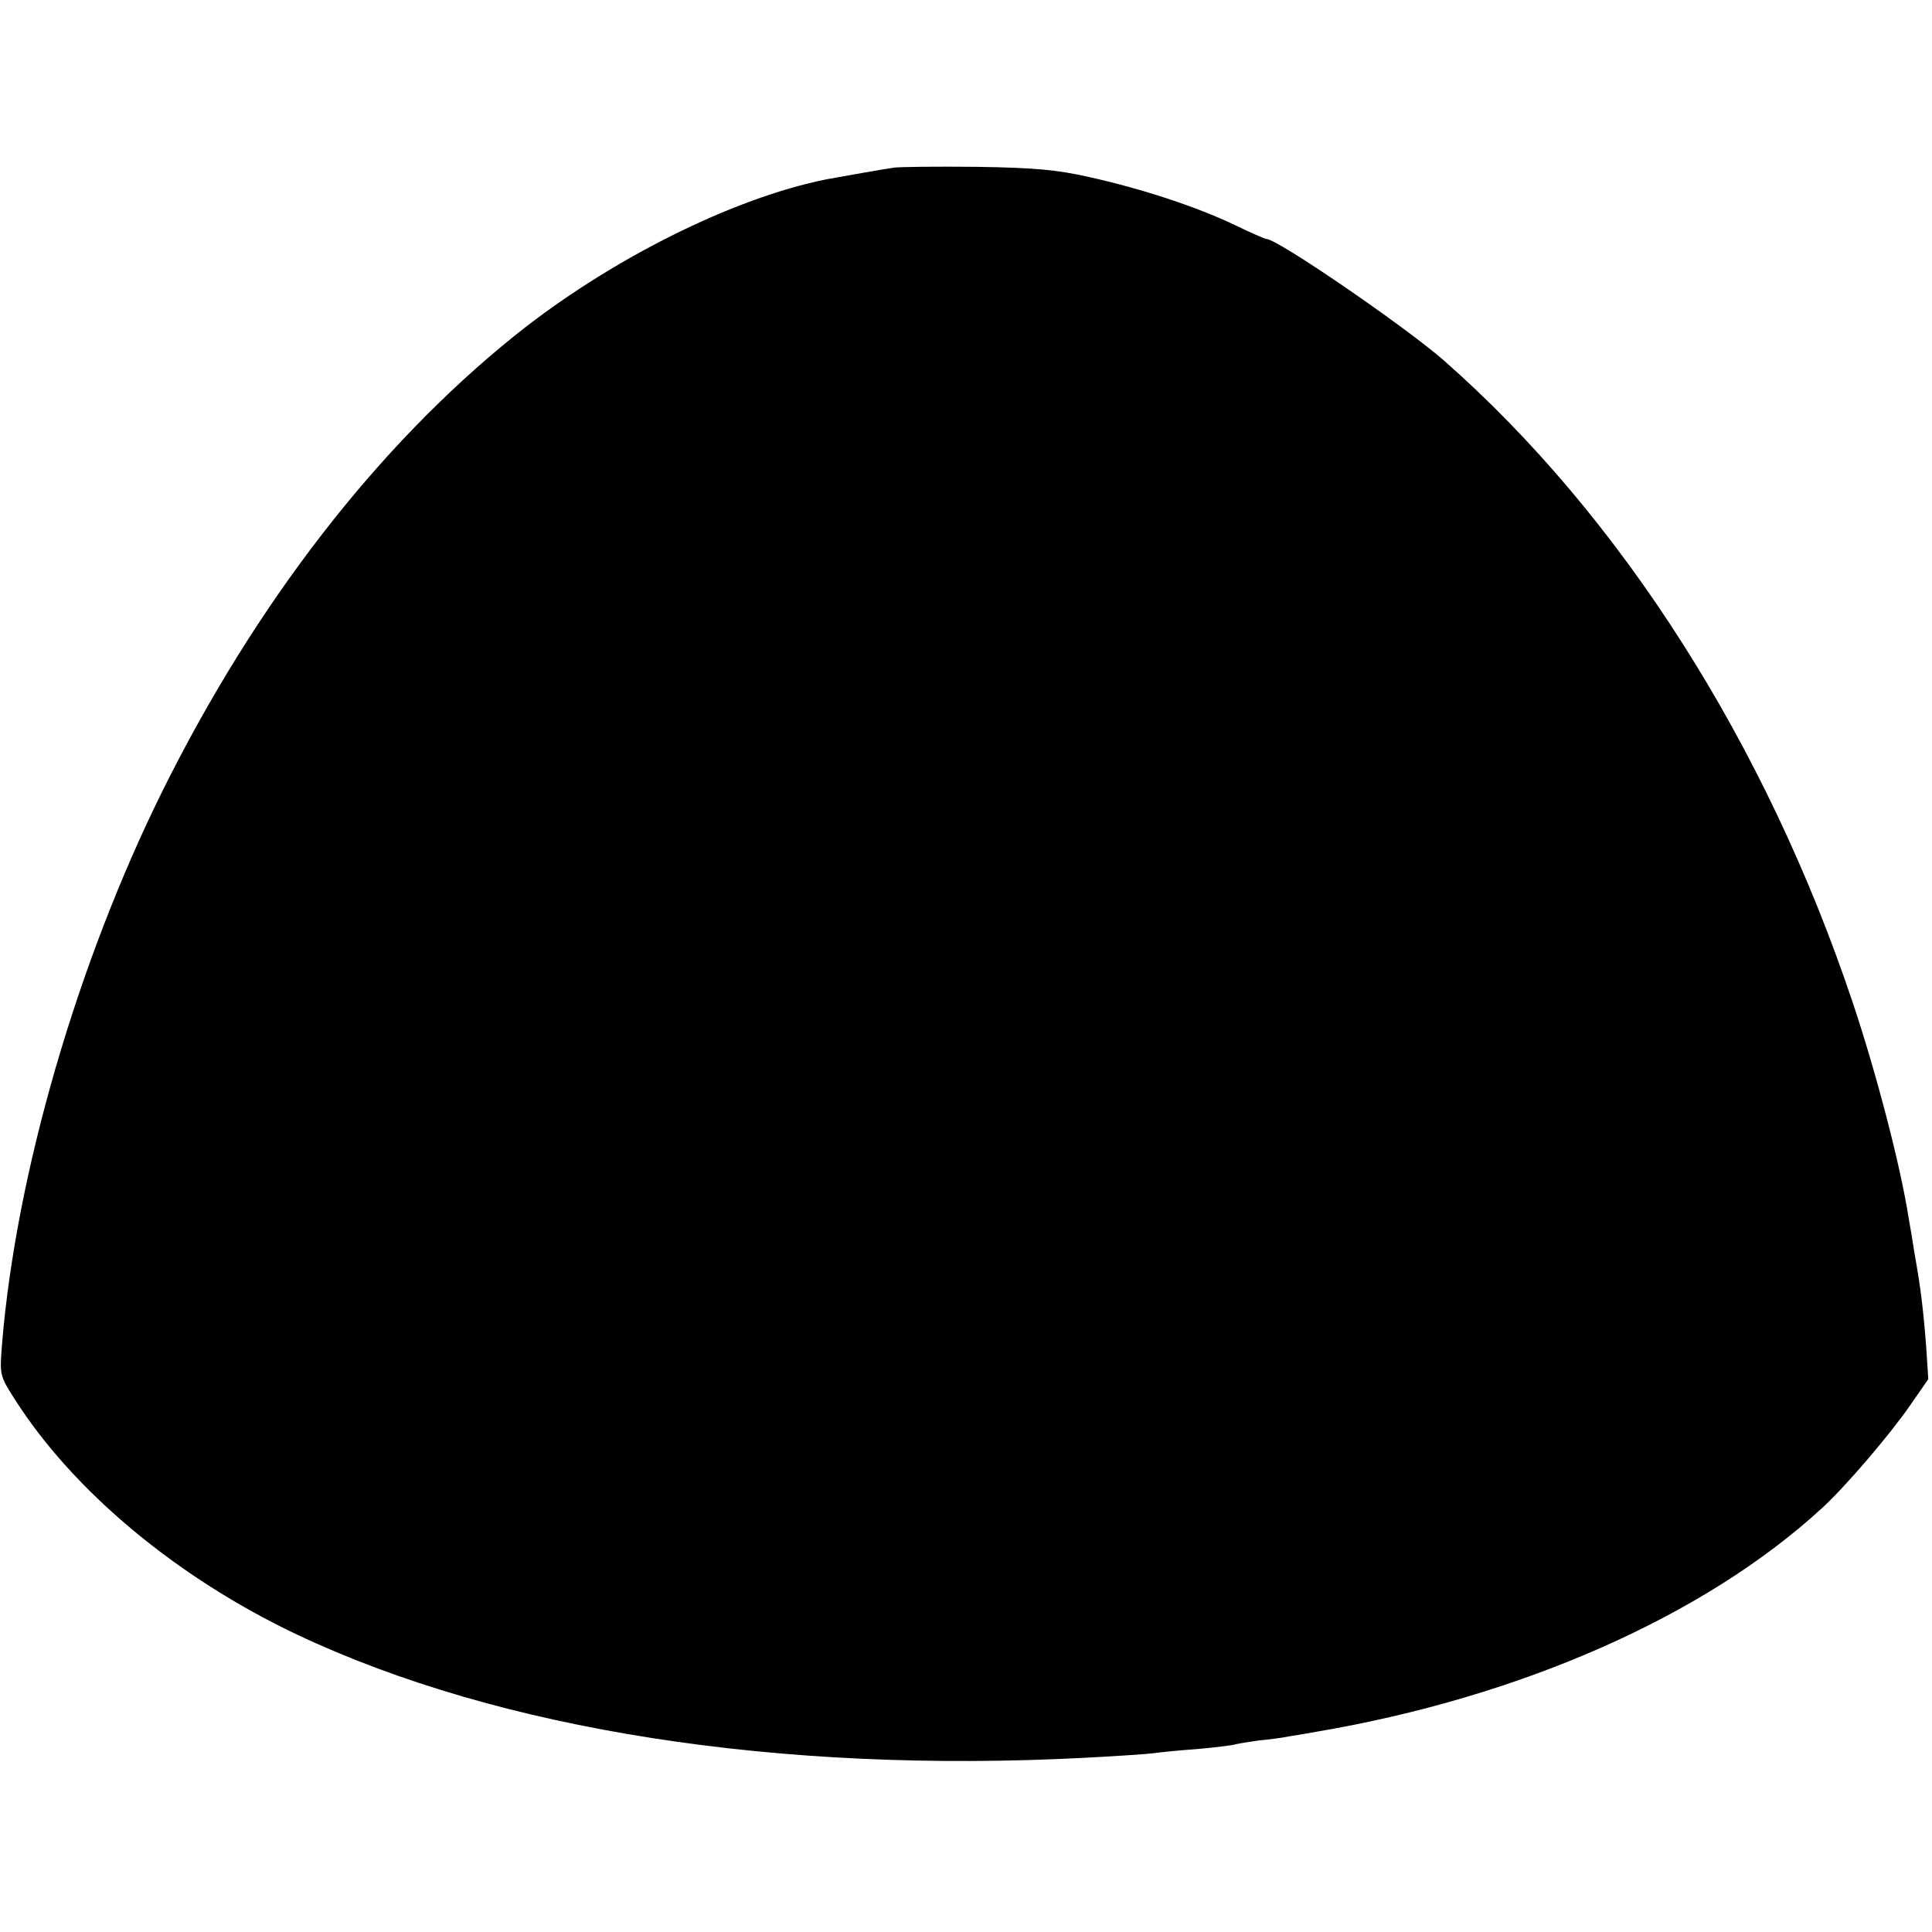 <?xml version="1.0" standalone="no"?>
<!DOCTYPE svg PUBLIC "-//W3C//DTD SVG 20010904//EN"
 "http://www.w3.org/TR/2001/REC-SVG-20010904/DTD/svg10.dtd">
<svg version="1.0" xmlns="http://www.w3.org/2000/svg"
 width="469pt" height="469pt" viewBox="0 0 469 469"
 preserveAspectRatio="xMidYMid meet">
<g transform="translate(0,469) scale(0.1,-0.1)"
fill="#000000" stroke="none">
<path d="M2170 4283 c-22 -3 -118 -20 -162 -28 -228 -45 -530 -196 -760 -381
-334 -269 -628 -650 -853 -1103 -207 -417 -356 -930 -390 -1343 -6 -76 -6 -77
31 -135 142 -223 394 -433 685 -571 491 -232 1168 -338 1914 -299 77 4 151 9
165 11 14 2 61 7 105 10 44 4 87 9 96 12 9 2 34 6 55 9 22 2 55 6 74 10 19 3
49 8 65 11 496 84 943 281 1228 543 55 50 164 177 215 251 l43 62 -5 77 c-7
93 -14 148 -28 226 -5 33 -12 74 -15 90 -19 123 -78 350 -135 520 -210 628
-563 1182 -993 1560 -95 83 -404 295 -431 295 -3 0 -38 15 -77 34 -92 44 -226
88 -352 116 -79 18 -136 23 -275 25 -96 1 -186 0 -200 -2z"/>
</g>
</svg>
